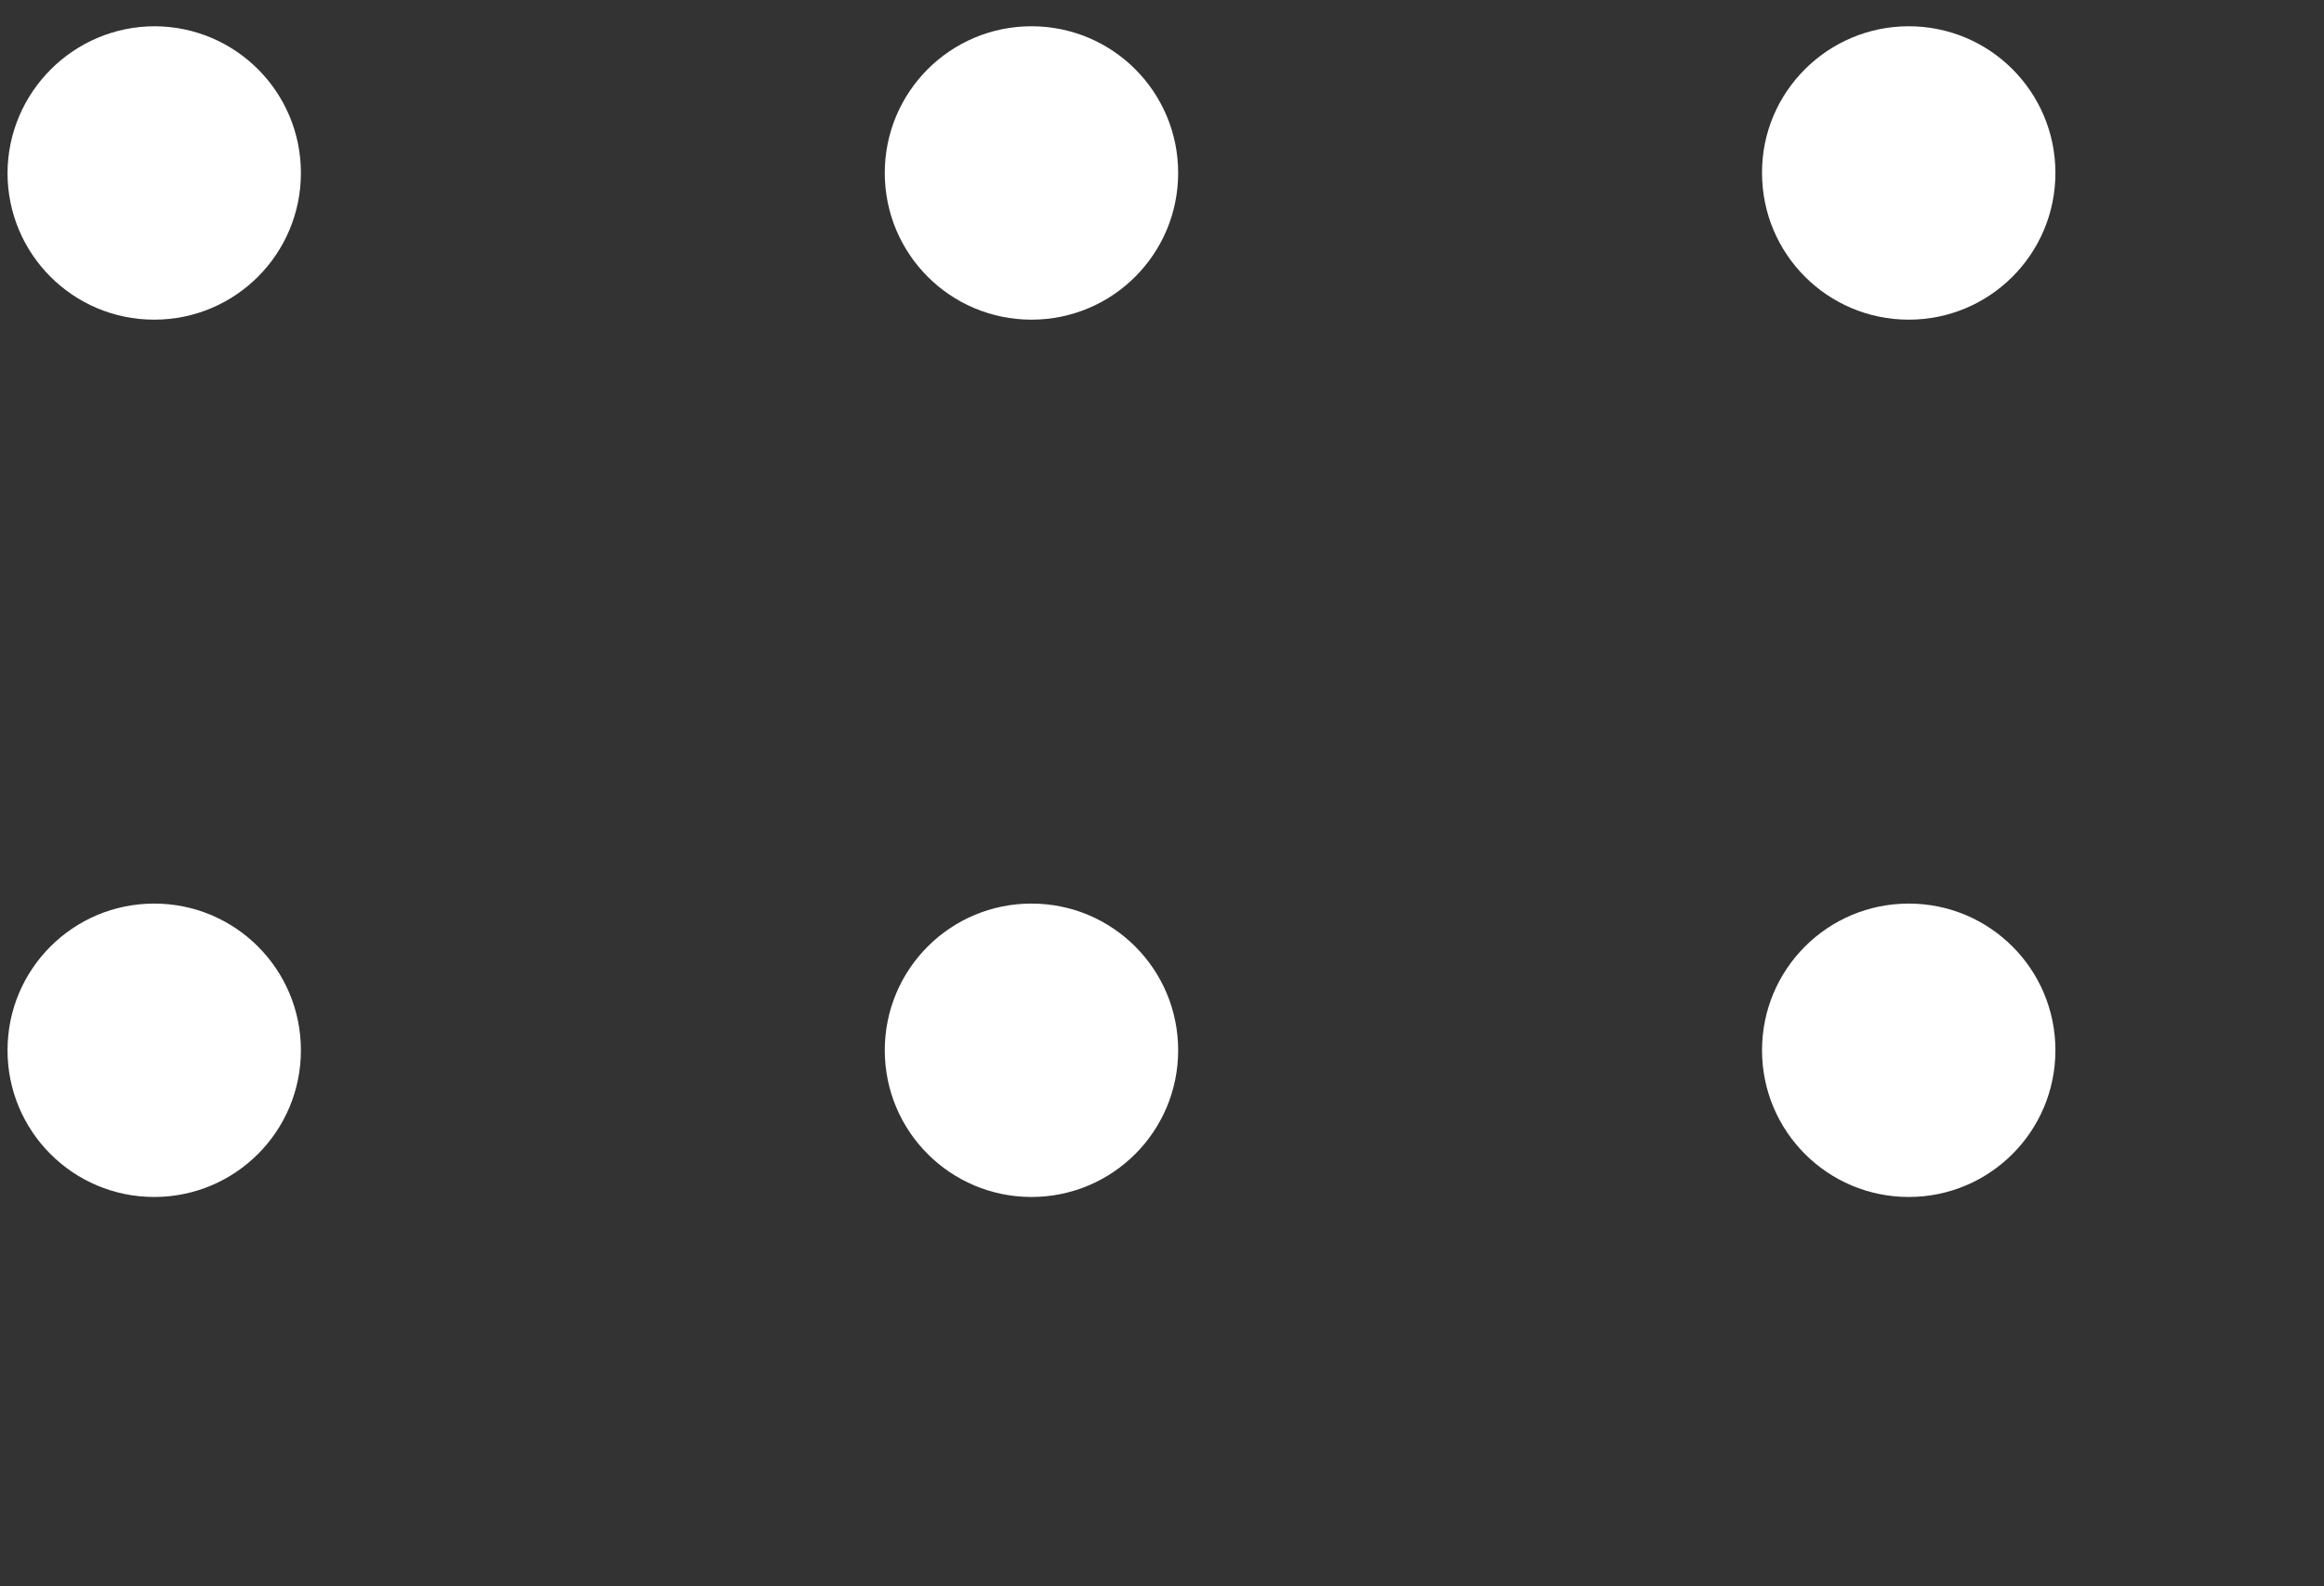<?xml version="1.0" encoding="UTF-8"?> <svg xmlns="http://www.w3.org/2000/svg" width="63" height="43" viewBox="0 0 63 43" fill="none"><rect x="0" y="0" width="63" height="43" fill="#333333" stroke="none"/><g clip-path="url(#clip0_80_79)"><path d="M4.18 95.837C6.379 95.837 8.157 97.614 8.157 99.813C8.157 102.011 6.379 103.789 4.18 103.789C1.982 103.789 0.204 102.011 0.204 99.813C0.204 97.614 1.982 95.837 4.18 95.837ZM0.204 76.032C0.204 78.23 1.982 80.008 4.18 80.008C6.379 80.008 8.157 78.23 8.157 76.032C8.157 73.833 6.379 72.055 4.18 72.055C1.982 72.055 0.204 73.833 0.204 76.032ZM0.204 52.251C0.204 54.449 1.982 56.227 4.18 56.227C6.379 56.227 8.157 54.449 8.157 52.251C8.157 50.052 6.379 48.274 4.18 48.274C1.982 48.274 0.204 50.052 0.204 52.251ZM0.204 28.469C0.204 30.668 1.982 32.446 4.18 32.446C6.379 32.446 8.157 30.668 8.157 28.469C8.157 26.271 6.379 24.493 4.18 24.493C1.982 24.493 0.204 26.271 0.204 28.469ZM0.204 4.688C0.204 6.887 1.982 8.665 4.18 8.665C6.379 8.665 8.157 6.887 8.157 4.688C8.157 2.49 6.379 0.712 4.18 0.712C1.992 0.722 0.214 2.499 0.204 4.688ZM23.985 99.813C23.985 102.011 25.763 103.789 27.962 103.789C30.16 103.789 31.938 102.011 31.938 99.813C31.938 97.614 30.16 95.837 27.962 95.837C25.763 95.837 23.985 97.614 23.985 99.813ZM23.985 76.032C23.985 78.23 25.763 80.008 27.962 80.008C30.16 80.008 31.938 78.23 31.938 76.032C31.938 73.833 30.16 72.055 27.962 72.055C25.763 72.055 23.985 73.833 23.985 76.032ZM23.985 52.251C23.985 54.449 25.763 56.227 27.962 56.227C30.16 56.227 31.938 54.449 31.938 52.251C31.938 50.052 30.16 48.274 27.962 48.274C25.763 48.274 23.985 50.052 23.985 52.251ZM23.985 28.469C23.985 30.668 25.763 32.446 27.962 32.446C30.16 32.446 31.938 30.668 31.938 28.469C31.938 26.271 30.16 24.493 27.962 24.493C25.763 24.493 23.985 26.271 23.985 28.469ZM23.985 4.688C23.985 6.887 25.763 8.665 27.962 8.665C30.16 8.665 31.938 6.887 31.938 4.688C31.938 2.49 30.16 0.712 27.962 0.712C25.763 0.712 23.985 2.49 23.985 4.688ZM47.766 99.813C47.766 102.011 49.544 103.789 51.743 103.789C53.941 103.789 55.719 102.011 55.719 99.813C55.719 97.614 53.941 95.837 51.743 95.837C49.544 95.837 47.766 97.614 47.766 99.813ZM47.766 76.032C47.766 78.23 49.544 80.008 51.743 80.008C53.941 80.008 55.719 78.23 55.719 76.032C55.719 73.833 53.941 72.055 51.743 72.055C49.544 72.055 47.766 73.833 47.766 76.032ZM47.766 52.251C47.766 54.449 49.544 56.227 51.743 56.227C53.941 56.227 55.719 54.449 55.719 52.251C55.719 50.052 53.941 48.274 51.743 48.274C49.544 48.274 47.766 50.052 47.766 52.251ZM47.766 28.469C47.766 30.668 49.544 32.446 51.743 32.446C53.941 32.446 55.719 30.668 55.719 28.469C55.719 26.271 53.941 24.493 51.743 24.493C49.544 24.493 47.766 26.271 47.766 28.469ZM47.766 4.688C47.766 6.887 49.544 8.665 51.743 8.665C53.941 8.665 55.719 6.887 55.719 4.688C55.719 2.49 53.941 0.712 51.743 0.712C49.544 0.712 47.757 2.499 47.766 4.688ZM71.547 99.813C71.547 102.011 73.325 103.789 75.524 103.789C77.722 103.789 79.5 102.011 79.5 99.813C79.5 97.614 77.722 95.837 75.524 95.837C73.325 95.837 71.547 97.614 71.547 99.813ZM71.547 76.032C71.547 78.23 73.325 80.008 75.524 80.008C77.722 80.008 79.5 78.23 79.5 76.032C79.5 73.833 77.722 72.055 75.524 72.055C73.325 72.055 71.547 73.833 71.547 76.032ZM71.547 52.251C71.547 54.449 73.325 56.227 75.524 56.227C77.722 56.227 79.5 54.449 79.5 52.251C79.5 50.052 77.722 48.274 75.524 48.274C73.325 48.274 71.547 50.052 71.547 52.251ZM71.547 28.469C71.547 30.668 73.325 32.446 75.524 32.446C77.722 32.446 79.5 30.668 79.5 28.469C79.5 26.271 77.722 24.493 75.524 24.493C73.325 24.493 71.538 26.281 71.547 28.469ZM71.547 4.688C71.547 6.887 73.325 8.665 75.524 8.665C77.722 8.665 79.5 6.887 79.5 4.688C79.5 2.49 77.722 0.712 75.524 0.712C73.325 0.712 71.538 2.499 71.547 4.688ZM95.329 99.813C95.329 102.011 97.106 103.789 99.305 103.789C101.503 103.789 103.281 102.011 103.281 99.813C103.281 97.614 101.503 95.837 99.305 95.837C97.106 95.837 95.329 97.614 95.329 99.813ZM95.329 76.032C95.329 78.23 97.106 80.008 99.305 80.008C101.503 80.008 103.281 78.23 103.281 76.032C103.281 73.833 101.503 72.055 99.305 72.055C97.106 72.055 95.329 73.833 95.329 76.032ZM95.329 52.251C95.329 54.449 97.106 56.227 99.305 56.227C101.503 56.227 103.281 54.449 103.281 52.251C103.281 50.052 101.503 48.274 99.305 48.274C97.106 48.274 95.319 50.062 95.329 52.251ZM95.329 28.469C95.329 30.668 97.106 32.446 99.305 32.446C101.503 32.446 103.281 30.668 103.281 28.469C103.281 26.271 101.503 24.493 99.305 24.493C97.106 24.493 95.319 26.28 95.329 28.469ZM95.319 4.698C95.319 6.896 97.097 8.674 99.295 8.674C101.493 8.674 103.271 6.896 103.271 4.698C103.271 2.499 101.493 0.722 99.295 0.722C97.106 0.712 95.319 2.499 95.319 4.698Z" fill="white"></path></g><defs><clipPath id="clip0_80_79"><rect width="48" height="63" fill="white" transform="matrix(0 -1 1 0 0 48)"></rect></clipPath></defs></svg> 
